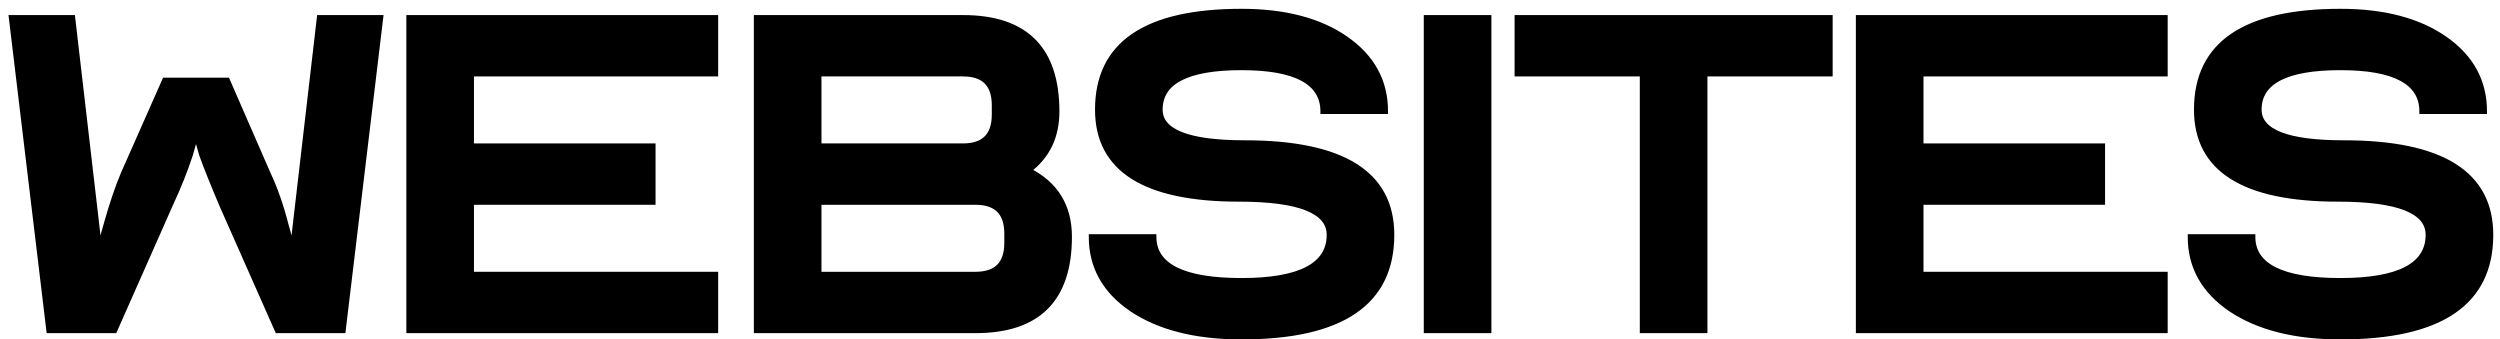 <?xml version="1.0" encoding="utf-8"?>
<svg xmlns="http://www.w3.org/2000/svg" fill="none" height="100%" overflow="visible" preserveAspectRatio="none" style="display: block;" viewBox="0 0 221 30" width="100%">
<g id="websites">
<mask fill="black" height="31" id="path-1-outside-1_0_42" maskUnits="userSpaceOnUse" width="221" x="0" y="0">
<rect fill="white" height="31" width="221"/>
<path d="M6.424 1.554L8.804 22.033H8.86C8.97 21.369 9.136 20.668 9.358 19.93C9.874 18.085 10.391 16.553 10.908 15.336L14.561 7.088H20.096L23.693 15.336C24.321 16.664 24.856 18.195 25.299 19.93C25.52 20.668 25.686 21.369 25.797 22.033H25.852L28.232 1.554H33.656L30.335 29.228H24.524L19.598 18.103C19.192 17.144 18.841 16.295 18.546 15.557C18.251 14.819 18.011 14.192 17.826 13.675C17.642 13.048 17.494 12.513 17.384 12.07H17.273C17.162 12.513 17.015 13.048 16.83 13.675C16.387 15.04 15.797 16.516 15.059 18.103L10.133 29.228H4.321L1 1.554H6.424Z"/>
<path d="M36.143 29.228V1.554H63.264V6.535H41.678V12.9H57.729V17.882H41.678V24.247H63.264V29.228H36.143Z"/>
<path d="M66.862 29.228V1.554H85.127C90.662 1.554 93.43 4.321 93.43 9.856C93.43 12.07 92.6 13.804 90.939 15.059C93.338 16.276 94.537 18.232 94.537 20.926C94.537 26.461 91.769 29.228 86.234 29.228H66.862ZM72.397 17.882V24.247H86.234C88.079 24.247 89.002 23.324 89.002 21.479V20.649C89.002 18.804 88.079 17.882 86.234 17.882H72.397ZM72.397 12.9H85.127C86.972 12.9 87.895 11.978 87.895 10.133V9.302C87.895 7.457 86.972 6.535 85.127 6.535H72.397V12.9Z"/>
<path d="M96.468 20.926H102.003C102.003 23.509 104.586 24.8 109.752 24.8C114.918 24.8 117.501 23.454 117.501 20.76C117.501 18.657 114.844 17.605 109.53 17.605C101.191 17.605 97.021 14.967 97.021 9.69C97.021 3.897 101.265 1 109.752 1C113.589 1 116.67 1.812 118.995 3.435C121.32 5.059 122.482 7.199 122.482 9.856H116.947C116.947 7.273 114.549 5.981 109.752 5.981C104.955 5.981 102.556 7.218 102.556 9.69C102.556 11.646 105.047 12.623 110.028 12.623C118.7 12.623 123.035 15.336 123.035 20.76C123.035 26.775 118.608 29.782 109.752 29.782C105.729 29.782 102.501 28.97 100.065 27.346C97.667 25.723 96.468 23.583 96.468 20.926Z"/>
<path d="M131.619 1.554V29.228H126.084V1.554H131.619Z"/>
<path d="M134.11 1.554H161.785V6.535H150.715V29.228H145.18V6.535H134.11V1.554Z"/>
<path d="M164.28 29.228V1.554H191.401V6.535H169.815V12.9H185.866V17.882H169.815V24.247H191.401V29.228H164.28Z"/>
<path d="M193.615 20.926H199.15C199.15 23.509 201.733 24.8 206.899 24.8C212.065 24.8 214.648 23.454 214.648 20.76C214.648 18.657 211.991 17.605 206.678 17.605C198.338 17.605 194.169 14.967 194.169 9.69C194.169 3.897 198.412 1 206.899 1C210.737 1 213.818 1.812 216.142 3.435C218.467 5.059 219.63 7.199 219.63 9.856H214.095C214.095 7.273 211.696 5.981 206.899 5.981C202.102 5.981 199.704 7.218 199.704 9.69C199.704 11.646 202.194 12.623 207.176 12.623C215.847 12.623 220.183 15.336 220.183 20.76C220.183 26.775 215.755 29.782 206.899 29.782C202.877 29.782 199.648 28.97 197.213 27.346C194.814 25.723 193.615 23.583 193.615 20.926Z"/>
</mask>
<path d="M6.424 1.554L8.804 22.033H8.86C8.97 21.369 9.136 20.668 9.358 19.93C9.874 18.085 10.391 16.553 10.908 15.336L14.561 7.088H20.096L23.693 15.336C24.321 16.664 24.856 18.195 25.299 19.93C25.52 20.668 25.686 21.369 25.797 22.033H25.852L28.232 1.554H33.656L30.335 29.228H24.524L19.598 18.103C19.192 17.144 18.841 16.295 18.546 15.557C18.251 14.819 18.011 14.192 17.826 13.675C17.642 13.048 17.494 12.513 17.384 12.07H17.273C17.162 12.513 17.015 13.048 16.83 13.675C16.387 15.04 15.797 16.516 15.059 18.103L10.133 29.228H4.321L1 1.554H6.424Z" fill="black"/>
<path d="M36.143 29.228V1.554H63.264V6.535H41.678V12.9H57.729V17.882H41.678V24.247H63.264V29.228H36.143Z" fill="black"/>
<path d="M66.862 29.228V1.554H85.127C90.662 1.554 93.43 4.321 93.43 9.856C93.43 12.07 92.6 13.804 90.939 15.059C93.338 16.276 94.537 18.232 94.537 20.926C94.537 26.461 91.769 29.228 86.234 29.228H66.862ZM72.397 17.882V24.247H86.234C88.079 24.247 89.002 23.324 89.002 21.479V20.649C89.002 18.804 88.079 17.882 86.234 17.882H72.397ZM72.397 12.9H85.127C86.972 12.9 87.895 11.978 87.895 10.133V9.302C87.895 7.457 86.972 6.535 85.127 6.535H72.397V12.9Z" fill="black"/>
<path d="M96.468 20.926H102.003C102.003 23.509 104.586 24.8 109.752 24.8C114.918 24.8 117.501 23.454 117.501 20.76C117.501 18.657 114.844 17.605 109.53 17.605C101.191 17.605 97.021 14.967 97.021 9.69C97.021 3.897 101.265 1 109.752 1C113.589 1 116.67 1.812 118.995 3.435C121.32 5.059 122.482 7.199 122.482 9.856H116.947C116.947 7.273 114.549 5.981 109.752 5.981C104.955 5.981 102.556 7.218 102.556 9.69C102.556 11.646 105.047 12.623 110.028 12.623C118.7 12.623 123.035 15.336 123.035 20.76C123.035 26.775 118.608 29.782 109.752 29.782C105.729 29.782 102.501 28.97 100.065 27.346C97.667 25.723 96.468 23.583 96.468 20.926Z" fill="black"/>
<path d="M131.619 1.554V29.228H126.084V1.554H131.619Z" fill="black"/>
<path d="M134.11 1.554H161.785V6.535H150.715V29.228H145.18V6.535H134.11V1.554Z" fill="black"/>
<path d="M164.28 29.228V1.554H191.401V6.535H169.815V12.9H185.866V17.882H169.815V24.247H191.401V29.228H164.28Z" fill="black"/>
<path d="M193.615 20.926H199.15C199.15 23.509 201.733 24.8 206.899 24.8C212.065 24.8 214.648 23.454 214.648 20.76C214.648 18.657 211.991 17.605 206.678 17.605C198.338 17.605 194.169 14.967 194.169 9.69C194.169 3.897 198.412 1 206.899 1C210.737 1 213.818 1.812 216.142 3.435C218.467 5.059 219.63 7.199 219.63 9.856H214.095C214.095 7.273 211.696 5.981 206.899 5.981C202.102 5.981 199.704 7.218 199.704 9.69C199.704 11.646 202.194 12.623 207.176 12.623C215.847 12.623 220.183 15.336 220.183 20.76C220.183 26.775 215.755 29.782 206.899 29.782C202.877 29.782 199.648 28.97 197.213 27.346C194.814 25.723 193.615 23.583 193.615 20.926Z" fill="black"/>
<path d="M6.424 1.554L8.804 22.033H8.86C8.97 21.369 9.136 20.668 9.358 19.93C9.874 18.085 10.391 16.553 10.908 15.336L14.561 7.088H20.096L23.693 15.336C24.321 16.664 24.856 18.195 25.299 19.93C25.52 20.668 25.686 21.369 25.797 22.033H25.852L28.232 1.554H33.656L30.335 29.228H24.524L19.598 18.103C19.192 17.144 18.841 16.295 18.546 15.557C18.251 14.819 18.011 14.192 17.826 13.675C17.642 13.048 17.494 12.513 17.384 12.07H17.273C17.162 12.513 17.015 13.048 16.83 13.675C16.387 15.04 15.797 16.516 15.059 18.103L10.133 29.228H4.321L1 1.554H6.424Z" mask="url(#path-1-outside-1_0_42)" stroke="black" stroke-width="0.443"/>
<path d="M36.143 29.228V1.554H63.264V6.535H41.678V12.9H57.729V17.882H41.678V24.247H63.264V29.228H36.143Z" mask="url(#path-1-outside-1_0_42)" stroke="black" stroke-width="0.443"/>
<path d="M66.862 29.228V1.554H85.127C90.662 1.554 93.43 4.321 93.43 9.856C93.43 12.07 92.6 13.804 90.939 15.059C93.338 16.276 94.537 18.232 94.537 20.926C94.537 26.461 91.769 29.228 86.234 29.228H66.862ZM72.397 17.882V24.247H86.234C88.079 24.247 89.002 23.324 89.002 21.479V20.649C89.002 18.804 88.079 17.882 86.234 17.882H72.397ZM72.397 12.9H85.127C86.972 12.9 87.895 11.978 87.895 10.133V9.302C87.895 7.457 86.972 6.535 85.127 6.535H72.397V12.9Z" mask="url(#path-1-outside-1_0_42)" stroke="black" stroke-width="0.443"/>
<path d="M96.468 20.926H102.003C102.003 23.509 104.586 24.8 109.752 24.8C114.918 24.8 117.501 23.454 117.501 20.76C117.501 18.657 114.844 17.605 109.53 17.605C101.191 17.605 97.021 14.967 97.021 9.69C97.021 3.897 101.265 1 109.752 1C113.589 1 116.67 1.812 118.995 3.435C121.32 5.059 122.482 7.199 122.482 9.856H116.947C116.947 7.273 114.549 5.981 109.752 5.981C104.955 5.981 102.556 7.218 102.556 9.69C102.556 11.646 105.047 12.623 110.028 12.623C118.7 12.623 123.035 15.336 123.035 20.76C123.035 26.775 118.608 29.782 109.752 29.782C105.729 29.782 102.501 28.97 100.065 27.346C97.667 25.723 96.468 23.583 96.468 20.926Z" mask="url(#path-1-outside-1_0_42)" stroke="black" stroke-width="0.443"/>
<path d="M131.619 1.554V29.228H126.084V1.554H131.619Z" mask="url(#path-1-outside-1_0_42)" stroke="black" stroke-width="0.443"/>
<path d="M134.11 1.554H161.785V6.535H150.715V29.228H145.18V6.535H134.11V1.554Z" mask="url(#path-1-outside-1_0_42)" stroke="black" stroke-width="0.443"/>
<path d="M164.28 29.228V1.554H191.401V6.535H169.815V12.9H185.866V17.882H169.815V24.247H191.401V29.228H164.28Z" mask="url(#path-1-outside-1_0_42)" stroke="black" stroke-width="0.443"/>
<path d="M193.615 20.926H199.15C199.15 23.509 201.733 24.8 206.899 24.8C212.065 24.8 214.648 23.454 214.648 20.76C214.648 18.657 211.991 17.605 206.678 17.605C198.338 17.605 194.169 14.967 194.169 9.69C194.169 3.897 198.412 1 206.899 1C210.737 1 213.818 1.812 216.142 3.435C218.467 5.059 219.63 7.199 219.63 9.856H214.095C214.095 7.273 211.696 5.981 206.899 5.981C202.102 5.981 199.704 7.218 199.704 9.69C199.704 11.646 202.194 12.623 207.176 12.623C215.847 12.623 220.183 15.336 220.183 20.76C220.183 26.775 215.755 29.782 206.899 29.782C202.877 29.782 199.648 28.97 197.213 27.346C194.814 25.723 193.615 23.583 193.615 20.926Z" mask="url(#path-1-outside-1_0_42)" stroke="black" stroke-width="0.443"/>
</g>
</svg>